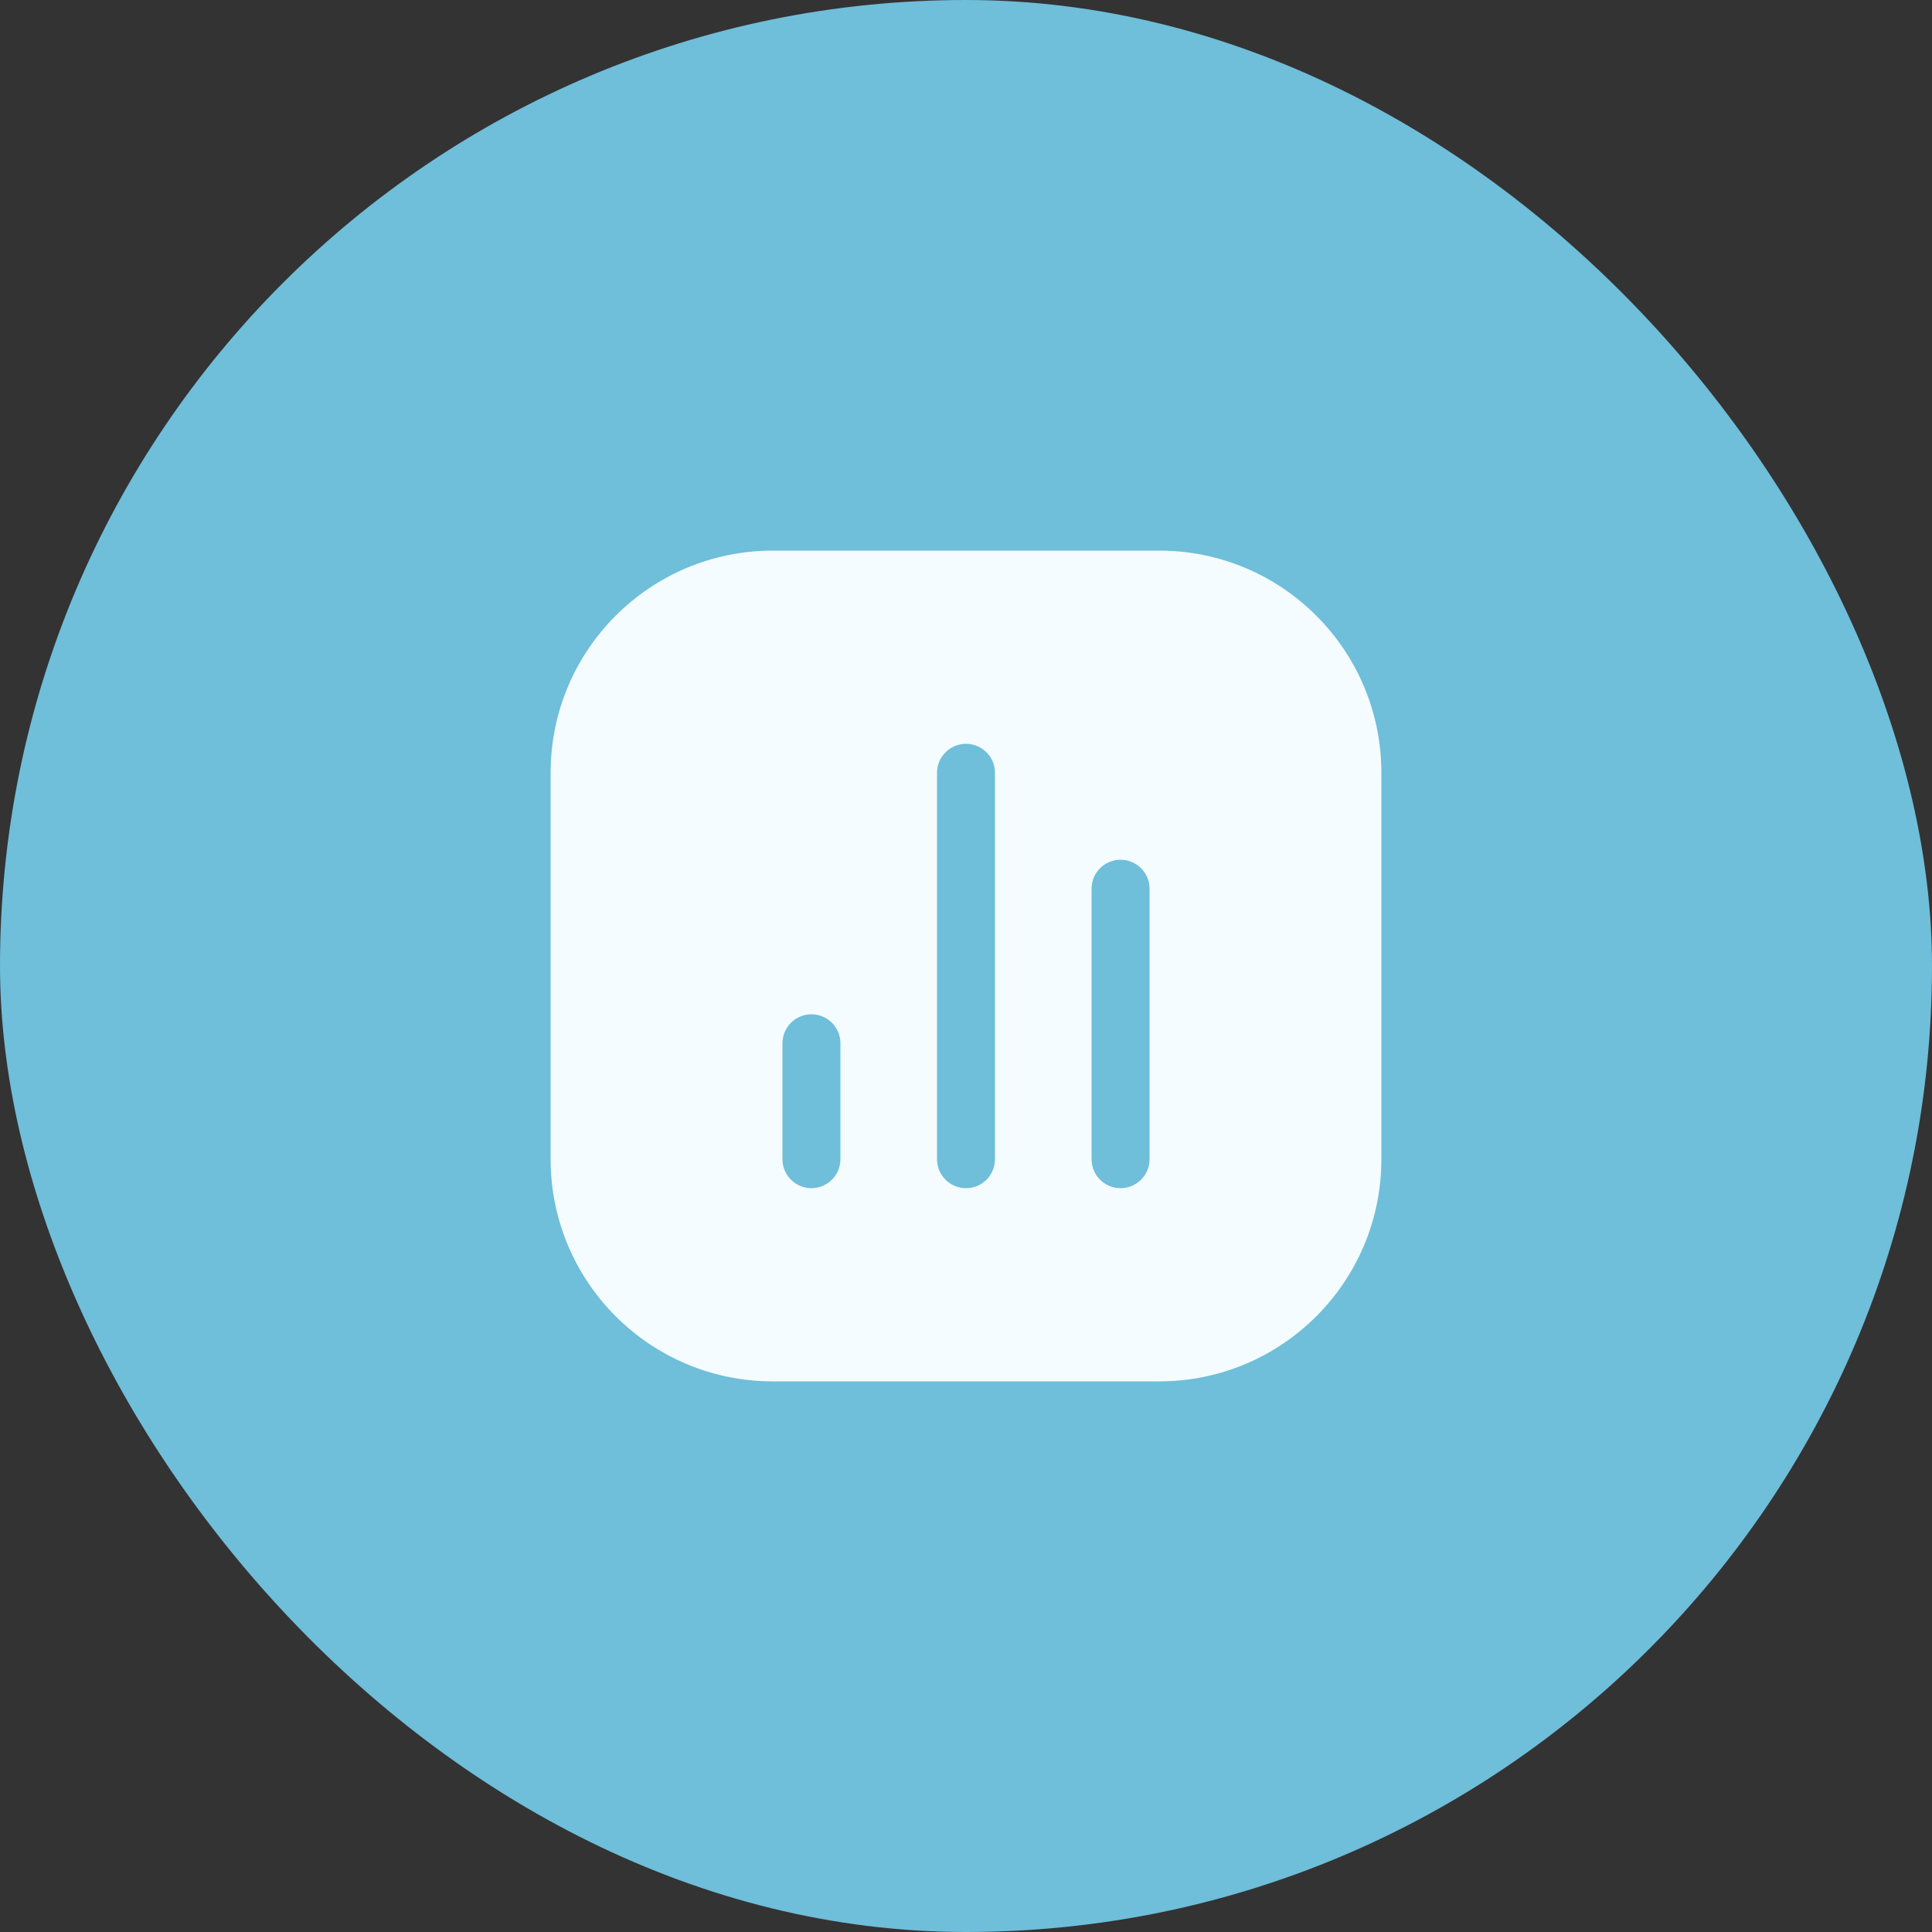 <svg width="50" height="50" viewBox="0 0 50 50" fill="none" xmlns="http://www.w3.org/2000/svg">
<rect x="0" y="0" width="50" height="50" fill="#333333" stroke="none"/>
<rect width="50" height="50" rx="25" fill="#6FBEDA"/>
<path fill-rule="evenodd" clip-rule="evenodd" d="M14.25 20C14.25 16.824 16.824 14.25 20 14.25H30C33.176 14.25 35.75 16.824 35.75 20V30C35.75 33.176 33.176 35.75 30 35.75H20C16.824 35.75 14.25 33.176 14.25 30V20ZM20.25 30C20.25 30.414 20.586 30.75 21 30.75C21.414 30.75 21.75 30.414 21.75 30V27C21.75 26.586 21.414 26.25 21 26.25C20.586 26.25 20.25 26.586 20.25 27V30ZM25 30.75C24.586 30.75 24.25 30.414 24.25 30V20C24.25 19.586 24.586 19.25 25 19.25C25.414 19.25 25.75 19.586 25.75 20V30C25.75 30.414 25.414 30.75 25 30.75ZM28.25 30C28.25 30.414 28.586 30.75 29 30.75C29.414 30.75 29.75 30.414 29.75 30V23C29.75 22.586 29.414 22.25 29 22.25C28.586 22.25 28.25 22.586 28.25 23V30Z" fill="#F4FCFF"/>
</svg>
